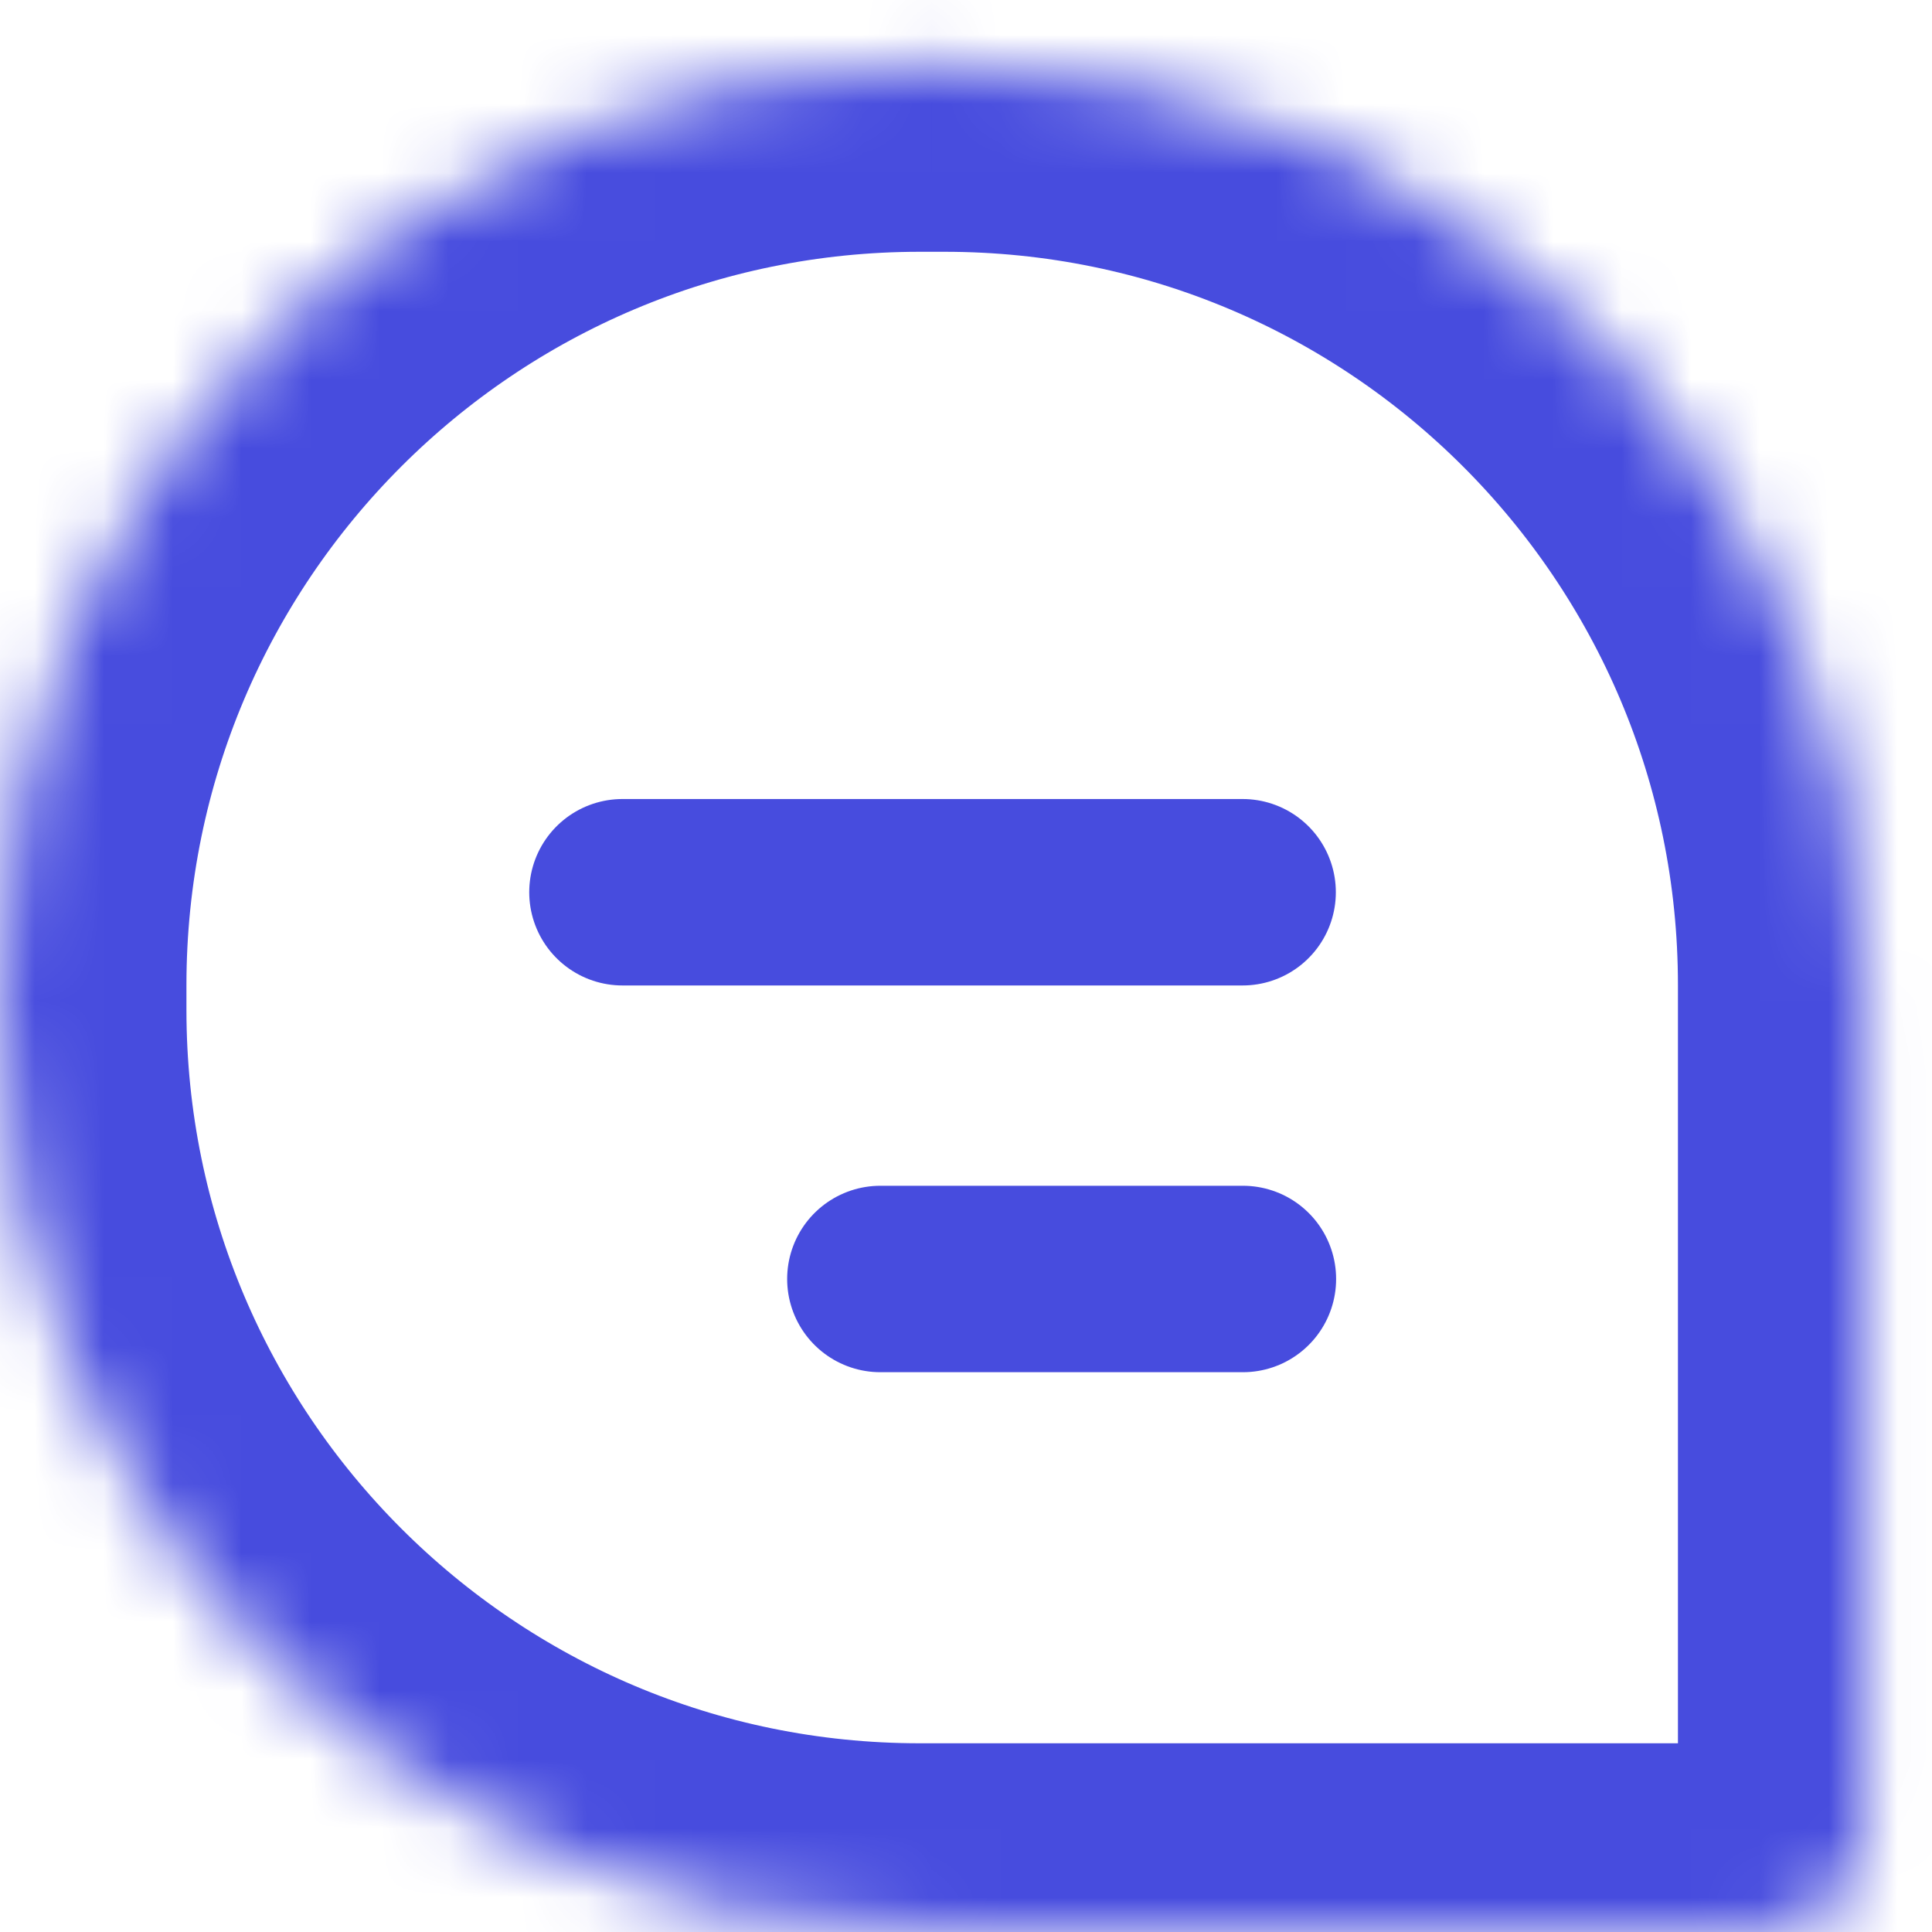 <svg width="28" height="28" viewBox="0 0 28 28" fill="none" xmlns="http://www.w3.org/2000/svg">
<mask id="path-1-inside-1_5434_17798" fill="white">
<path d="M0 14.277C0 6.915 5.968 0.947 13.33 0.947H13.689C21.051 0.947 27.02 6.915 27.02 14.277V26.562C27.02 27.338 26.391 27.967 25.615 27.967H13.33C5.968 27.967 0 21.998 0 14.636V14.277Z"/>
</mask>
<path d="M0 14.277C0 6.915 5.968 0.947 13.33 0.947H13.689C21.051 0.947 27.02 6.915 27.02 14.277V26.562C27.02 27.338 26.391 27.967 25.615 27.967H13.33C5.968 27.967 0 21.998 0 14.636V14.277Z" stroke="#474CDE" stroke-width="5.404" mask="url(#path-1-inside-1_5434_17798)"/>
<path d="M9.021 12.931H18.009" stroke="#474CDE" stroke-width="2.702" stroke-linecap="round"/>
<path d="M12.759 18.536L18.013 18.536" stroke="#474CDE" stroke-width="2.702" stroke-linecap="round"/>
</svg>
